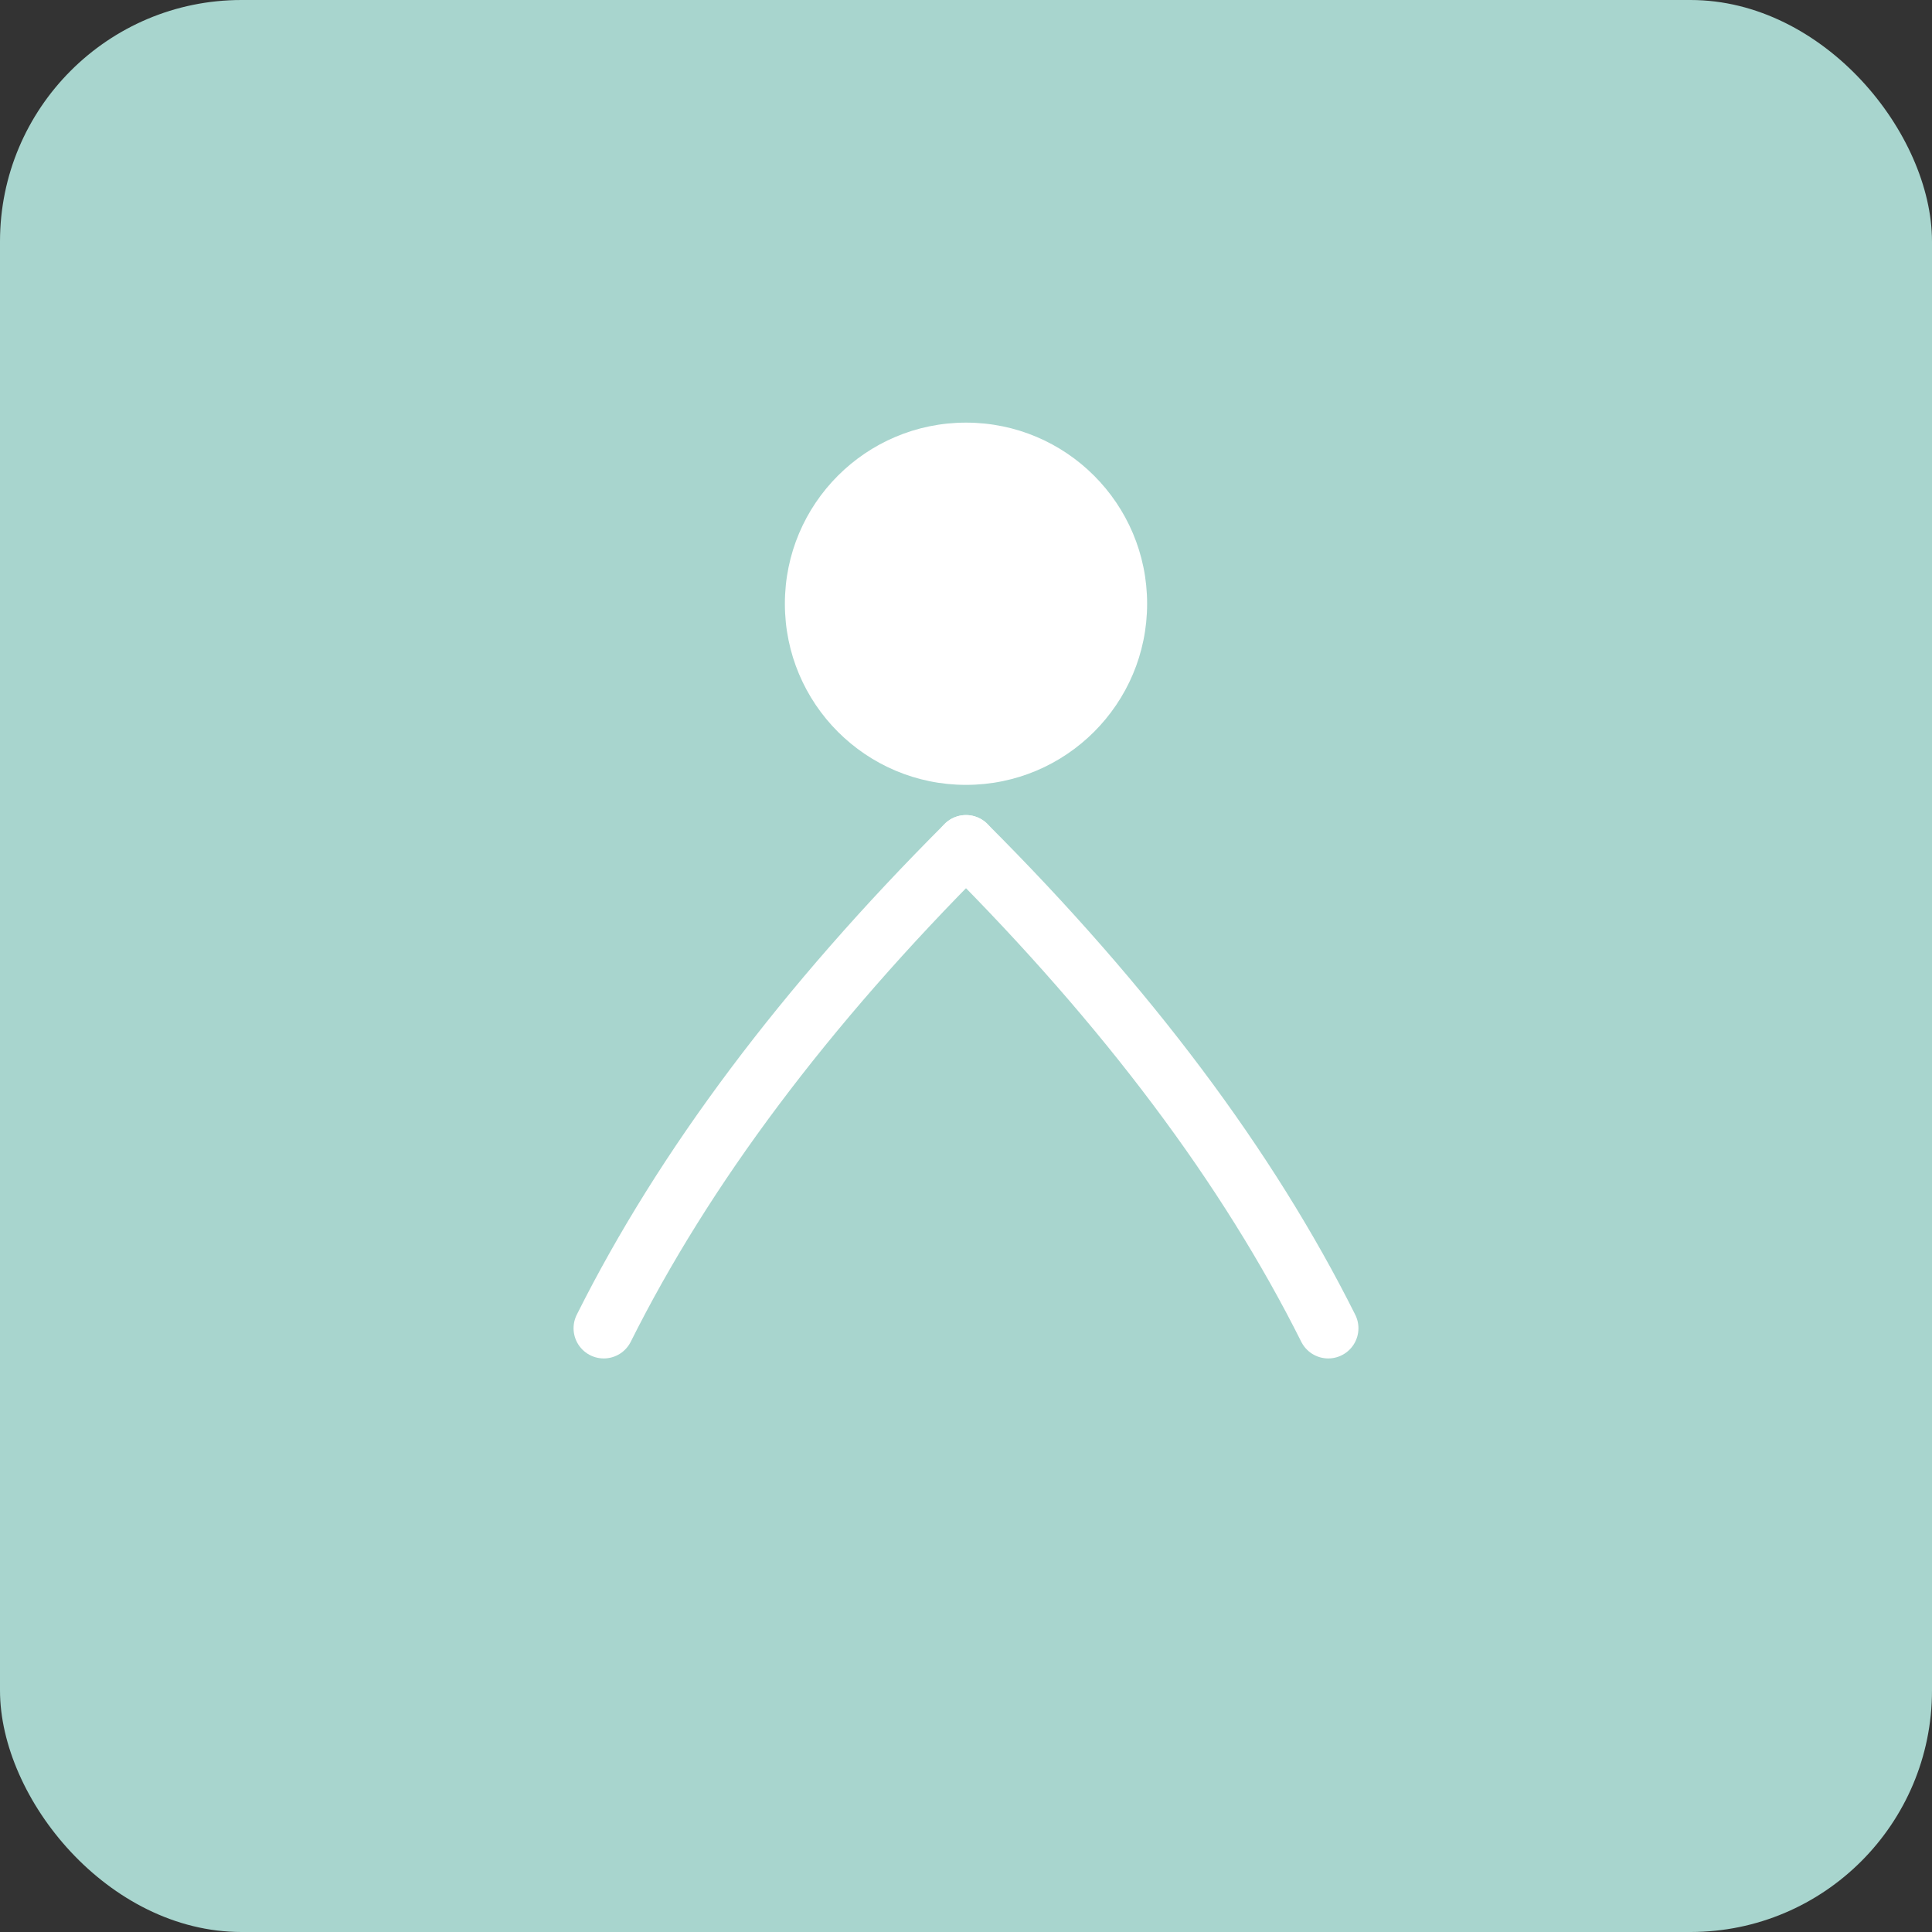 <?xml version='1.0' encoding='UTF-8'?>
<svg width='64' height='64' viewBox='0 0 64 64' xmlns='http://www.w3.org/2000/svg'>
  <rect x="0" y="0" width="64" height="64" fill="#333333" stroke="none"/>
  <rect width='64' height='64' fill='#a8d5ce' rx='8'/>
  <circle cx='32' cy='20' r='6' fill='#ffffff'/>
  <path d='M 32 28 Q 24 36 20 44' stroke='#ffffff' stroke-width='2' fill='none' stroke-linecap='round'/>
  <path d='M 32 28 Q 40 36 44 44' stroke='#ffffff' stroke-width='2' fill='none' stroke-linecap='round'/>
</svg>